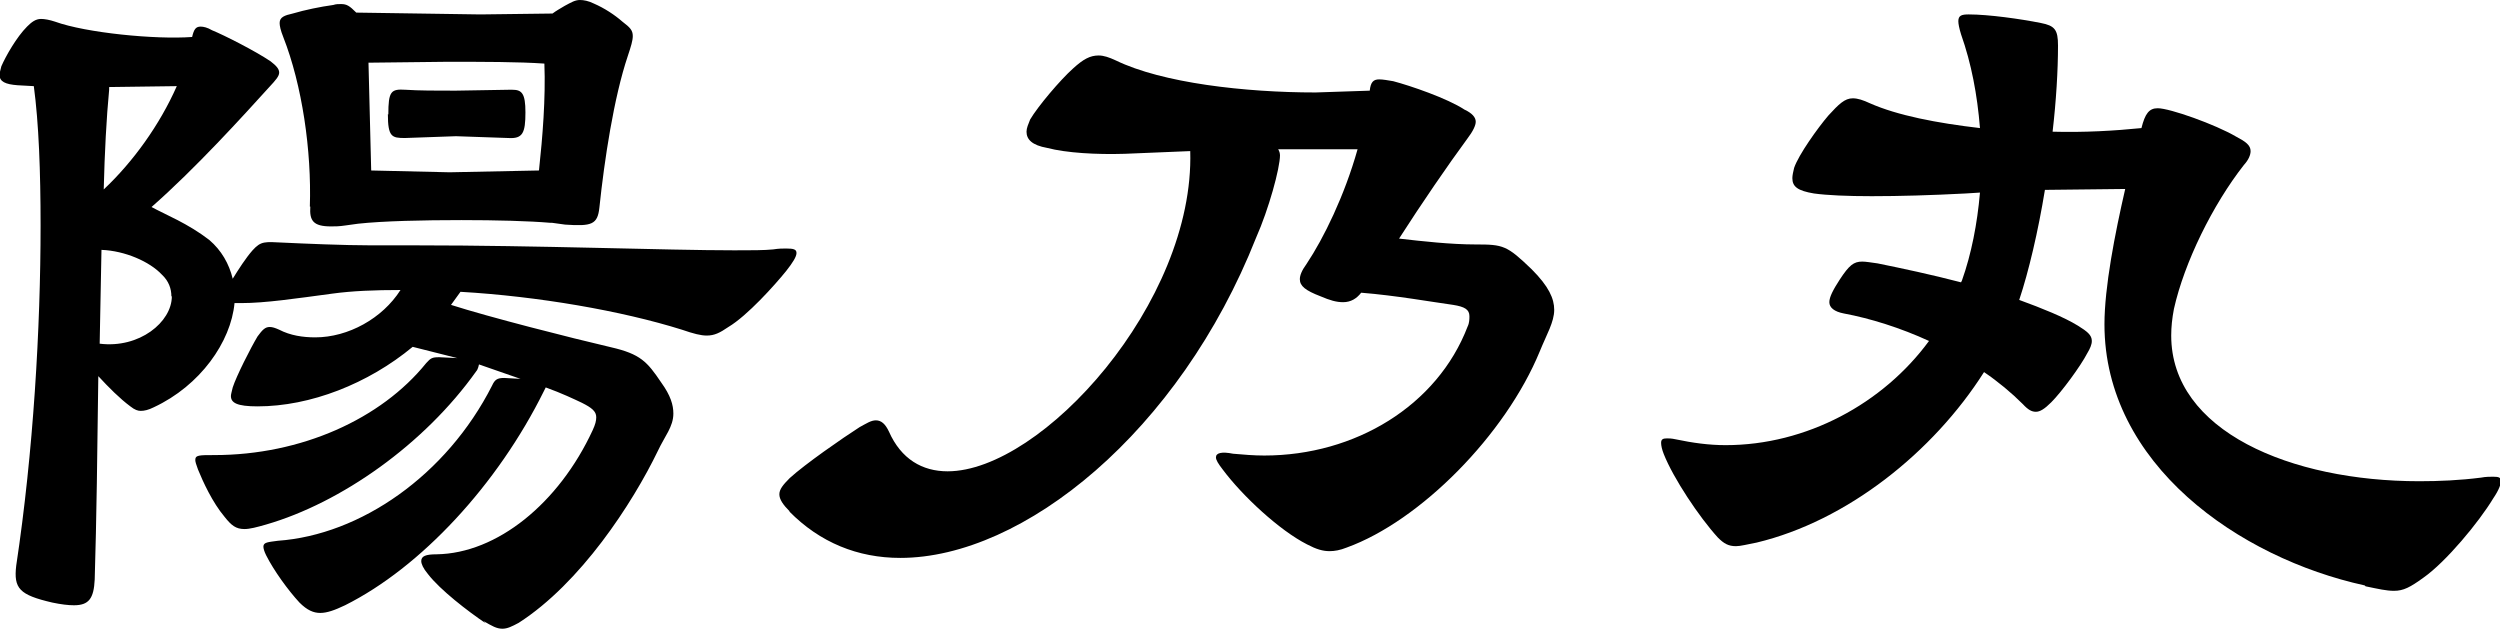 <?xml version="1.0" encoding="UTF-8"?><svg id="_レイヤー_2" xmlns="http://www.w3.org/2000/svg" viewBox="0 0 55.43 13.98"><g id="_レイヤー_1-2"><path d="M10.77,13.82c-.4-.27-1.01-.74-1.28-1.09-.11-.13-.15-.23-.15-.29,0-.11.1-.15.34-.15,1.34-.02,2.71-1.13,3.46-2.75.06-.13.08-.21.08-.29,0-.13-.1-.21-.32-.32-.17-.08-.44-.21-.8-.34l-.04.08c-1.03,2.08-2.73,3.91-4.41,4.75-.23.11-.4.17-.55.17s-.29-.06-.46-.23c-.25-.27-.57-.71-.74-1.05-.04-.08-.06-.15-.06-.19,0-.1.11-.1.32-.13,1.83-.13,3.74-1.45,4.75-3.44.06-.13.11-.17.27-.17l.36.02-.92-.32s-.02.11-.06.15c-1.15,1.62-3,2.92-4.66,3.4-.21.06-.36.1-.48.1-.19,0-.29-.08-.44-.27-.27-.32-.48-.78-.59-1.05-.04-.11-.06-.17-.06-.21,0-.11.08-.11.42-.11,1.93,0,3.7-.8,4.7-2.04.1-.11.13-.13.29-.13l.4.02-.99-.25c-.99.82-2.27,1.32-3.44,1.32-.46,0-.59-.08-.59-.23,0-.04.02-.1.04-.19.08-.25.4-.88.55-1.13.11-.15.17-.21.27-.21.06,0,.12.02.21.06.25.13.53.17.8.17.73,0,1.49-.42,1.89-1.05-.57,0-1.07.02-1.51.08-.82.11-1.49.21-2.02.21h-.15c-.08.86-.76,1.83-1.79,2.31-.12.06-.21.08-.29.08-.06,0-.13-.02-.23-.1-.23-.17-.48-.42-.71-.67-.02,1.62-.04,3.21-.08,4.51-.02.42-.13.57-.46.57-.13,0-.29-.02-.48-.06-.73-.17-.86-.31-.8-.82.38-2.52.54-5.27.54-7.54,0-1.2-.04-2.27-.15-3.09l-.36-.02c-.27-.02-.4-.08-.4-.23,0-.04.02-.11.04-.19.1-.23.34-.65.57-.88.1-.1.19-.17.31-.17.08,0,.19.02.31.06.69.25,2.23.4,3.04.34.04-.17.08-.23.19-.23.06,0,.15.02.25.08.27.11.96.46,1.3.69.13.1.19.17.19.25s-.08.17-.21.31c-.59.65-1.64,1.81-2.62,2.67.31.17.8.36,1.28.73.27.23.44.53.52.86.13-.21.29-.46.44-.63.19-.21.27-.19.69-.17.42.02,1.34.06,1.95.06h1.01c2.67,0,5.52.11,7.03.11.38,0,.67,0,.86-.02.13-.02.21-.02.29-.02.17,0,.23.02.23.1s-.08.21-.23.4c-.25.31-.86.99-1.28,1.24-.19.13-.31.19-.48.19-.13,0-.29-.04-.55-.13-1.34-.42-3.19-.74-4.91-.84l-.21.29c.84.27,2.65.73,3.55.94.65.15.8.32,1.11.78.21.29.27.5.27.69,0,.29-.19.5-.34.82-.57,1.18-1.72,2.94-3.09,3.82-.15.08-.25.13-.36.13-.13,0-.23-.06-.42-.17ZM3.8,6.57c0-.17-.06-.34-.21-.48-.27-.29-.82-.53-1.34-.55l-.04,2.08c.88.11,1.6-.48,1.6-1.05ZM3.91,1.91l-1.49.02v.06c-.06.63-.1,1.39-.12,2.21.65-.61,1.24-1.43,1.62-2.29ZM6.87,4.58c.04-1.24-.17-2.69-.59-3.76-.06-.15-.08-.25-.08-.31,0-.13.11-.17.29-.21.27-.08.61-.15.9-.19.06-.02.11-.02.17-.02.13,0,.19.04.34.19h.04l2.71.04,1.6-.02c.08-.06.17-.11.27-.17.15-.08.23-.13.34-.13.08,0,.19.02.31.08.23.1.46.25.63.4.17.13.23.19.23.32,0,.1-.04.23-.11.44-.31.92-.52,2.31-.63,3.36-.04.38-.17.42-.76.38l-.29-.04h-.04c-.46-.04-1.2-.06-1.97-.06-.84,0-1.74.02-2.29.08l-.29.04c-.13.02-.23.02-.31.02-.4,0-.48-.13-.46-.44ZM11.95,3.78c.08-.74.15-1.6.12-2.37-.57-.04-1.36-.04-2.16-.04l-1.74.02.06,2.39,1.74.04,1.97-.04ZM8.61,2.54c0-.52.06-.57.38-.55.29.02.69.02,1.11.02l1.18-.02h.08c.21,0,.29.08.29.5,0,.46-.06.59-.38.57l-1.16-.04-1.13.04c-.29,0-.38-.02-.38-.53Z"/><path d="M17.51,11.34c-.15-.15-.23-.27-.23-.38s.08-.21.23-.36c.34-.31,1.16-.88,1.55-1.13.15-.08.25-.15.36-.15.12,0,.21.08.29.25.27.61.74.88,1.3.88,2.08,0,5.48-3.74,5.38-7.1l-1.45.06c-.63.02-1.3-.02-1.72-.13-.34-.06-.46-.19-.46-.36,0-.08.04-.17.08-.27.17-.29.67-.88.95-1.13.23-.21.38-.29.57-.29.11,0,.23.04.38.11,1.03.5,2.86.71,4.43.71l1.2-.04c.02-.19.08-.25.21-.25.08,0,.19.02.31.04.38.1,1.2.38,1.58.63.17.08.25.17.25.27,0,.08-.06.21-.19.38-.42.57-1.01,1.43-1.51,2.21.52.06,1.15.13,1.7.13.61,0,.69.02,1.24.55.38.38.5.65.5.9,0,.27-.17.55-.32.92-.76,1.85-2.65,3.76-4.28,4.35-.15.06-.27.08-.38.08-.15,0-.29-.04-.5-.15-.61-.31-1.43-1.07-1.87-1.66-.1-.13-.15-.21-.15-.27,0-.1.13-.13.38-.08.23.02.46.04.69.04,2.02,0,3.84-1.11,4.51-2.86.04-.08.04-.17.04-.23,0-.15-.11-.21-.36-.25-.44-.06-1.28-.21-2.04-.27-.1.13-.23.21-.4.21-.15,0-.29-.04-.5-.13-.34-.13-.46-.23-.46-.38,0-.08.04-.19.15-.34.38-.57.84-1.51,1.13-2.54h-1.76s.04.06.04.13c0,.29-.25,1.2-.53,1.83-1.7,4.3-5.16,7.1-7.89,7.1-.94,0-1.78-.34-2.46-1.03Z"/><path d="M52.43,12.98c-2.79-.61-5.77-2.69-5.77-5.79,0-.82.23-2,.46-3l-1.78.02c-.15.92-.36,1.81-.57,2.44.52.19.99.38,1.3.57.21.13.31.21.31.34,0,.08-.04.17-.1.27-.15.29-.57.86-.8,1.09-.15.15-.25.21-.34.21s-.17-.04-.29-.17c-.25-.25-.55-.5-.86-.71-1.13,1.78-3.04,3.3-5.04,3.78-.21.04-.36.08-.46.08-.17,0-.27-.06-.4-.19-.42-.46-.99-1.32-1.2-1.85-.04-.1-.06-.19-.06-.25,0-.08.04-.1.13-.1.04,0,.1,0,.19.02.38.08.74.13,1.11.13,1.79,0,3.49-.92,4.51-2.31-.63-.29-1.3-.5-1.89-.61-.21-.04-.32-.13-.32-.25,0-.11.08-.27.23-.5.21-.32.31-.4.5-.4.08,0,.19.02.34.04.54.11,1.2.25,1.85.42l.02-.04c.21-.59.34-1.26.4-1.95l-.32.02c-.76.04-1.47.06-2.08.06-.54,0-.99-.02-1.28-.06-.36-.06-.48-.15-.48-.34,0-.06.02-.15.04-.23.1-.29.52-.88.76-1.16.23-.25.36-.38.54-.38.11,0,.23.04.38.11.61.27,1.49.44,2.44.55-.06-.74-.19-1.43-.42-2.08-.04-.13-.06-.23-.06-.29,0-.13.08-.15.23-.15.44,0,1.15.1,1.6.19.31.06.38.15.38.5,0,.55-.04,1.22-.12,1.91.69.02,1.38-.02,1.97-.08.08-.32.17-.44.36-.44.27,0,1.28.36,1.74.63.21.11.32.19.32.32,0,.08-.04.19-.15.31-.69.88-1.32,2.16-1.55,3.19-.04.21-.06.4-.06.59,0,2.12,2.65,3.23,5.5,3.23.44,0,.9-.02,1.37-.08.1-.02.21-.02.27-.02.13,0,.17.02.17.1,0,.06-.04.19-.17.38-.32.53-1.05,1.41-1.55,1.76-.29.21-.44.29-.65.29-.17,0-.34-.04-.63-.1Z"/></g></svg>